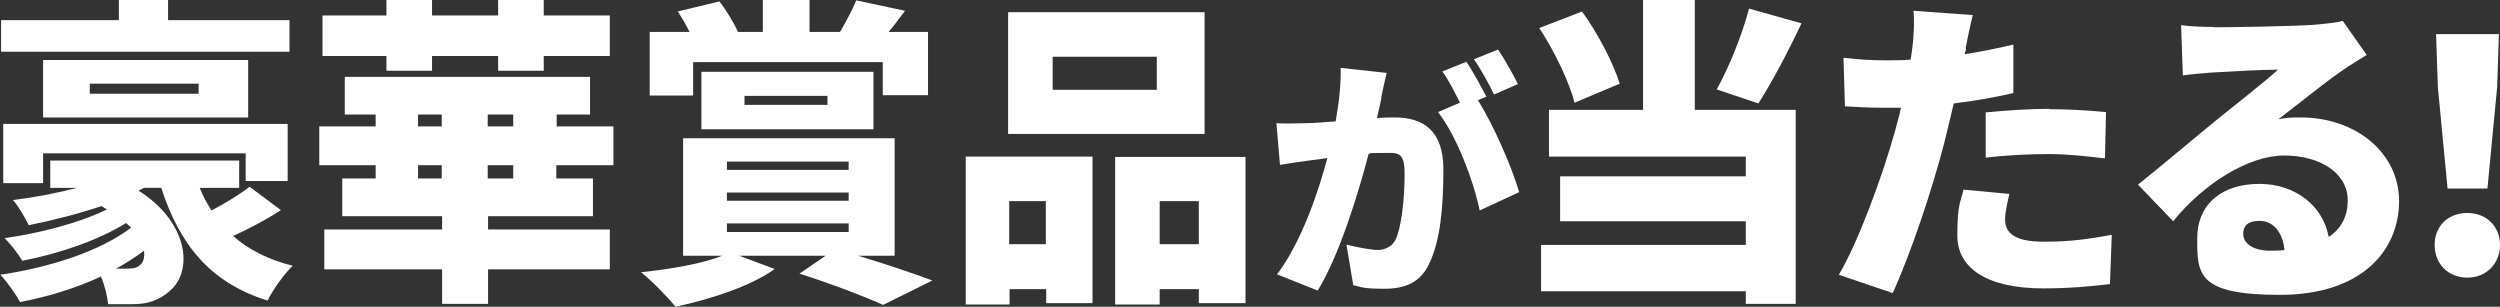 <?xml version="1.0" encoding="UTF-8"?>
<svg xmlns="http://www.w3.org/2000/svg" version="1.1" viewBox="0 0 696.1 85.4">
  <rect x="0" y="0" width="696.1" height="85.4" fill="#333333" stroke="none"/>
  <defs>
    <style>
      .cls-1 {
        fill: #fff;
      }
    </style>
  </defs>
  <!-- Generator: Adobe Illustrator 28.6.0, SVG Export Plug-In . SVG Version: 1.2.0 Build 709)  -->
  <g>
    <g id="_レイヤー_2">
      <g id="_レイヤー_1-2">
        <g>
          <path class="cls-1" d="M78.1,58.6c-4.1,2.6-8.9,5.2-13.2,7.1,4.3,3.8,9.8,6.6,16.6,8.3-2.4,2.3-5.6,6.8-7,9.7-16-5-24.5-15.6-29.6-31.4h-4.8c-.5.3-1,.5-1.5.8,13.5,8.5,15.5,22,8.7,27.9-3.2,2.8-6.4,3.7-10.5,3.7-2,0-4.5,0-6.7,0-.2-2.1-.9-5.2-2-7.7-6.9,3.2-14.6,5.6-22.5,7.1-1.2-2.2-3.7-5.7-5.5-7.6,14.1-2.1,27.8-6.6,36.4-13.1-.5-.5-.9-.9-1.4-1.3-7.9,4.9-18.9,8.6-28.9,10.5-1.1-1.9-3.3-4.7-4.9-6.3,10-1.4,21-4.3,28.5-8-.5-.3-1.1-.6-1.6-.9-6.6,2.2-13.7,4-20.2,5.3-.8-1.7-2.9-5.4-4.4-7,5.8-.7,12.1-1.9,17.9-3.4h-7.5v-7.6h52.6v7.6h-11c.9,2.2,2,4.4,3.3,6.3,3.8-2,7.9-4.5,10.6-6.6l8.7,6.5h0ZM80.6,14.4H.3V5.6h32.8V0h13.7v5.6h33.8v8.7h0ZM68.4,50.4v-7.7H12v8.3H.9v-16.5h79.2v15.9h-11.7,0ZM69.1,16.7v16H12v-16s57.1,0,57.1,0ZM55.3,23.3h-30.3v2.8h30.3v-2.8ZM34.6,74.8c1.9,0,3.3,0,4.4-1,1-.8,1.3-2.2,1.1-4-2.4,1.8-5,3.5-7.8,5,0,0,2.3,0,2.3,0Z"/>
          <path class="cls-1" d="M154.9,46v3.7h10.2v10.5h-29.2v3.7h33.9v11.1h-33.9v9.6h-12.8v-9.6h-32.8v-11.1h32.8v-3.7h-27.8v-10.5h9.3v-3.7h-15.7v-10.8h15.7v-3.3h-8.6v-10.5h68.3v10.5h-9.3v3.3h15.8v10.8s-15.8,0-15.8,0ZM107.6,15.6h-17.8V4.3h17.8V0h12.7v4.3h18.4V0h12.7v4.3h18.4v11.3h-18.4v4.1h-12.7v-4.1h-18.4v4.1h-12.7s0-4.1,0-4.1ZM116.4,35.2h6.6v-3.3h-6.6v3.3ZM123,49.7v-3.7h-6.6v3.7h6.6ZM142.9,31.9h-7.1v3.3h7.1v-3.3ZM142.9,46h-7.1v3.7h7.1v-3.7Z"/>
          <path class="cls-1" d="M238.9,71.2c7.7,2.3,15.6,5,20.7,6.9l-13.7,6.8c-5.1-2.3-14.4-5.9-23.3-8.7l7.3-5h-24.1l9.9,3.7c-6.8,4.9-18.2,8.5-27.6,10.5-2.2-2.7-6.9-7.5-9.6-9.6,8.4-.9,17.2-2.4,22.6-4.6h-10.9v-32.7h58.9v32.7h-10.3ZM192.8,26.6h-11.9V8.9h11.1c-1-2-2.1-4-3.3-5.7l11.6-2.8c2,2.5,4.1,6.1,5.2,8.5h-.3c0,0,7.2,0,7.2,0V0h13v8.9h8.5c1.6-2.8,3.5-6.2,4.5-8.8l13.6,2.9c-1.6,2.1-3.1,4.2-4.6,5.9h11v17.6h-12.6v-9.2h-52.8v9.2h0ZM195.3,36v-16h47.9v16h-47.9ZM202.4,47.3h33.9v-2.3h-33.9v2.3ZM202.4,55.9h33.9v-2.3h-33.9v2.3ZM202.4,64.6h33.9v-2.4h-33.9v2.4ZM207.3,29.2h23.1v-2.5h-23.1v2.5Z"/>
          <path class="cls-1" d="M268.8,43.6h35.4v40.8h-12.9v-3.9h-10.2v4.3h-12.2v-41.1h0ZM335.4,37.3h-54.7V3.4h54.7v33.9ZM281,56v12h10.2v-12s-10.2,0-10.2,0ZM322.1,15.8h-29v9.2h29s0-9.2,0-9.2ZM346.8,43.6v40.8h-13v-3.9h-10.9v4.3h-12.4v-41.1h36.3ZM333.8,68v-12h-10.9v12h10.9Z"/>
          <path class="cls-1" d="M384.7,27.1c-.4,1.9-.9,3.9-1.3,5.8,1.9-.2,3.6-.2,4.9-.2,8.2,0,13.6,3.8,13.6,14.5s-.9,20-4,26.3c-2.4,5.1-6.6,6.9-12.4,6.9s-6.1-.4-8.7-1l-1.9-11.3c2.6.7,6.9,1.5,8.7,1.5s3.9-.8,4.9-2.7c1.8-3.6,2.6-11.9,2.6-18.5s-2.1-5.8-6.6-5.8-2,0-3.4.2c-2.9,11.1-8.2,28.4-14.2,38.1l-11.3-4.5c6.8-9.1,11.4-22.7,14-32.4-1.9.3-3.4.5-4.4.6-2.3.3-6.4.9-8.8,1.3l-1-11.6c2.8.2,5.5,0,8.3,0,2.1,0,5-.3,8.2-.5,1-5.6,1.5-10.5,1.4-14.9l12.8,1.4c-.5,2.1-1.1,4.8-1.5,6.8h0ZM413.9,26.9l-2.4,1c4.3,6.7,9.6,19,11.5,25.6l-11,5.1c-1.7-8.3-6.5-20.9-11.6-27.4l6.1-2.6c-1.4-2.8-3.1-6.3-4.9-8.7l6.7-2.7c1.8,2.6,4.3,7.3,5.6,9.8h0ZM422.7,23.4l-6.7,2.9c-1.4-2.9-3.7-7.1-5.6-9.8l6.7-2.7c1.9,2.7,4.4,7.3,5.6,9.7h0Z"/>
          <path class="cls-1" d="M438.4,28.6c-1.4-5.7-5.6-14.4-9.8-20.8l11.9-4.6c4.5,6.2,8.7,14.4,10.5,20.1l-12.6,5.3h0ZM471.8,30.6h28.2v54h-13.9v-3.5h-57v-12.9h57v-6.6h-51.7v-12.5h51.7v-5.5h-54.8v-13h26.2V0h14.4v30.6h0ZM501.6,6.5c-3.9,8.3-8.4,16.7-12,22.3l-11.6-3.9c3.4-6.1,7.1-15.2,9-22.5,0,0,14.6,4.1,14.6,4.1Z"/>
          <path class="cls-1" d="M547.4,13.6c0,.4-.2,1-.4,1.5,4.5-.7,9.1-1.6,13.6-2.7v13.5c-5.1,1.2-10.8,2.2-16.6,2.9-.9,3.8-1.8,7.7-2.7,11.2-3.2,12.4-9.2,30.5-14.3,41.6l-15-5.1c5.3-8.8,12.3-27.8,15.7-40.2.5-2,1.2-4.2,1.6-6.3-1.6,0-3.1,0-4.5,0-4.5,0-8-.2-11.1-.4l-.4-13.5c4.8.5,7.7.7,11.5.7s4.7,0,7.2-.2c.2-1.3.4-2.5.5-3.6.5-3.7.5-7.8.3-10l16.5,1.2c-.7,2.8-1.6,7.1-2,9.2h0ZM558.3,61.2c0,3.7,2.8,6.1,10.6,6.1s12.2-.7,19.1-1.9l-.5,13.7c-5.1.6-11.2,1.2-18.6,1.2-15.6,0-23.9-5.6-23.9-14.7s1-9.4,1.7-12.8l12.8,1.2c-.6,2.3-1.2,5.3-1.2,7h0ZM570.6,30.4c5,0,10.3.3,15.8.8l-.3,12.9c-4.5-.5-10-1.2-15.5-1.2s-12,.3-17.7,1v-12.6c5.2-.5,11.9-1,17.7-1Z"/>
          <path class="cls-1" d="M616.5,7.6c4.8,0,22.7-.3,27.9-.7,4.3-.4,6.8-.7,7.9-1.1l6.7,9.5c-2.3,1.4-4.6,2.8-6.9,4.4-5,3.4-12.8,9.8-17.7,13.5,2.3-.5,4.1-.5,6.2-.5,15.3,0,27.4,9.8,27.4,23.3s-10.1,26.1-33.2,26.1-23-5.9-23-15.7,7.1-15.2,17.3-15.2,17.8,6.3,19.3,14.8c3.6-2.4,5.3-5.9,5.3-10.2,0-7.7-7.8-12.5-17.7-12.5s-22.4,7.8-30.9,18.3l-9.8-10.2c5.7-4.5,16.1-13.3,21.4-17.6,5-4.1,13.3-10.5,17.6-14.4-4.5,0-13.6.5-18.5.8-2.7.2-5.9.5-8,.8l-.5-14c2.8.4,6.2.5,9.1.5h0ZM632.1,69.8c1.4,0,2.8,0,4-.2-.5-4.9-3.1-8.1-6.9-8.1s-4.6,1.8-4.6,3.6c0,2.8,2.9,4.7,7.5,4.7h0Z"/>
          <path class="cls-1" d="M677.9,68.2c0-5.3,3.8-8.9,9.1-8.9s9.1,3.7,9.1,8.9-3.8,9.1-9.1,9.1-9.1-3.8-9.1-9.1ZM678.8,24.3l-.5-14.8h17.5l-.5,14.8-2.7,28.2h-11.1l-2.7-28.2h0Z"/>
        </g>
      </g>
    </g>
  </g>
</svg>